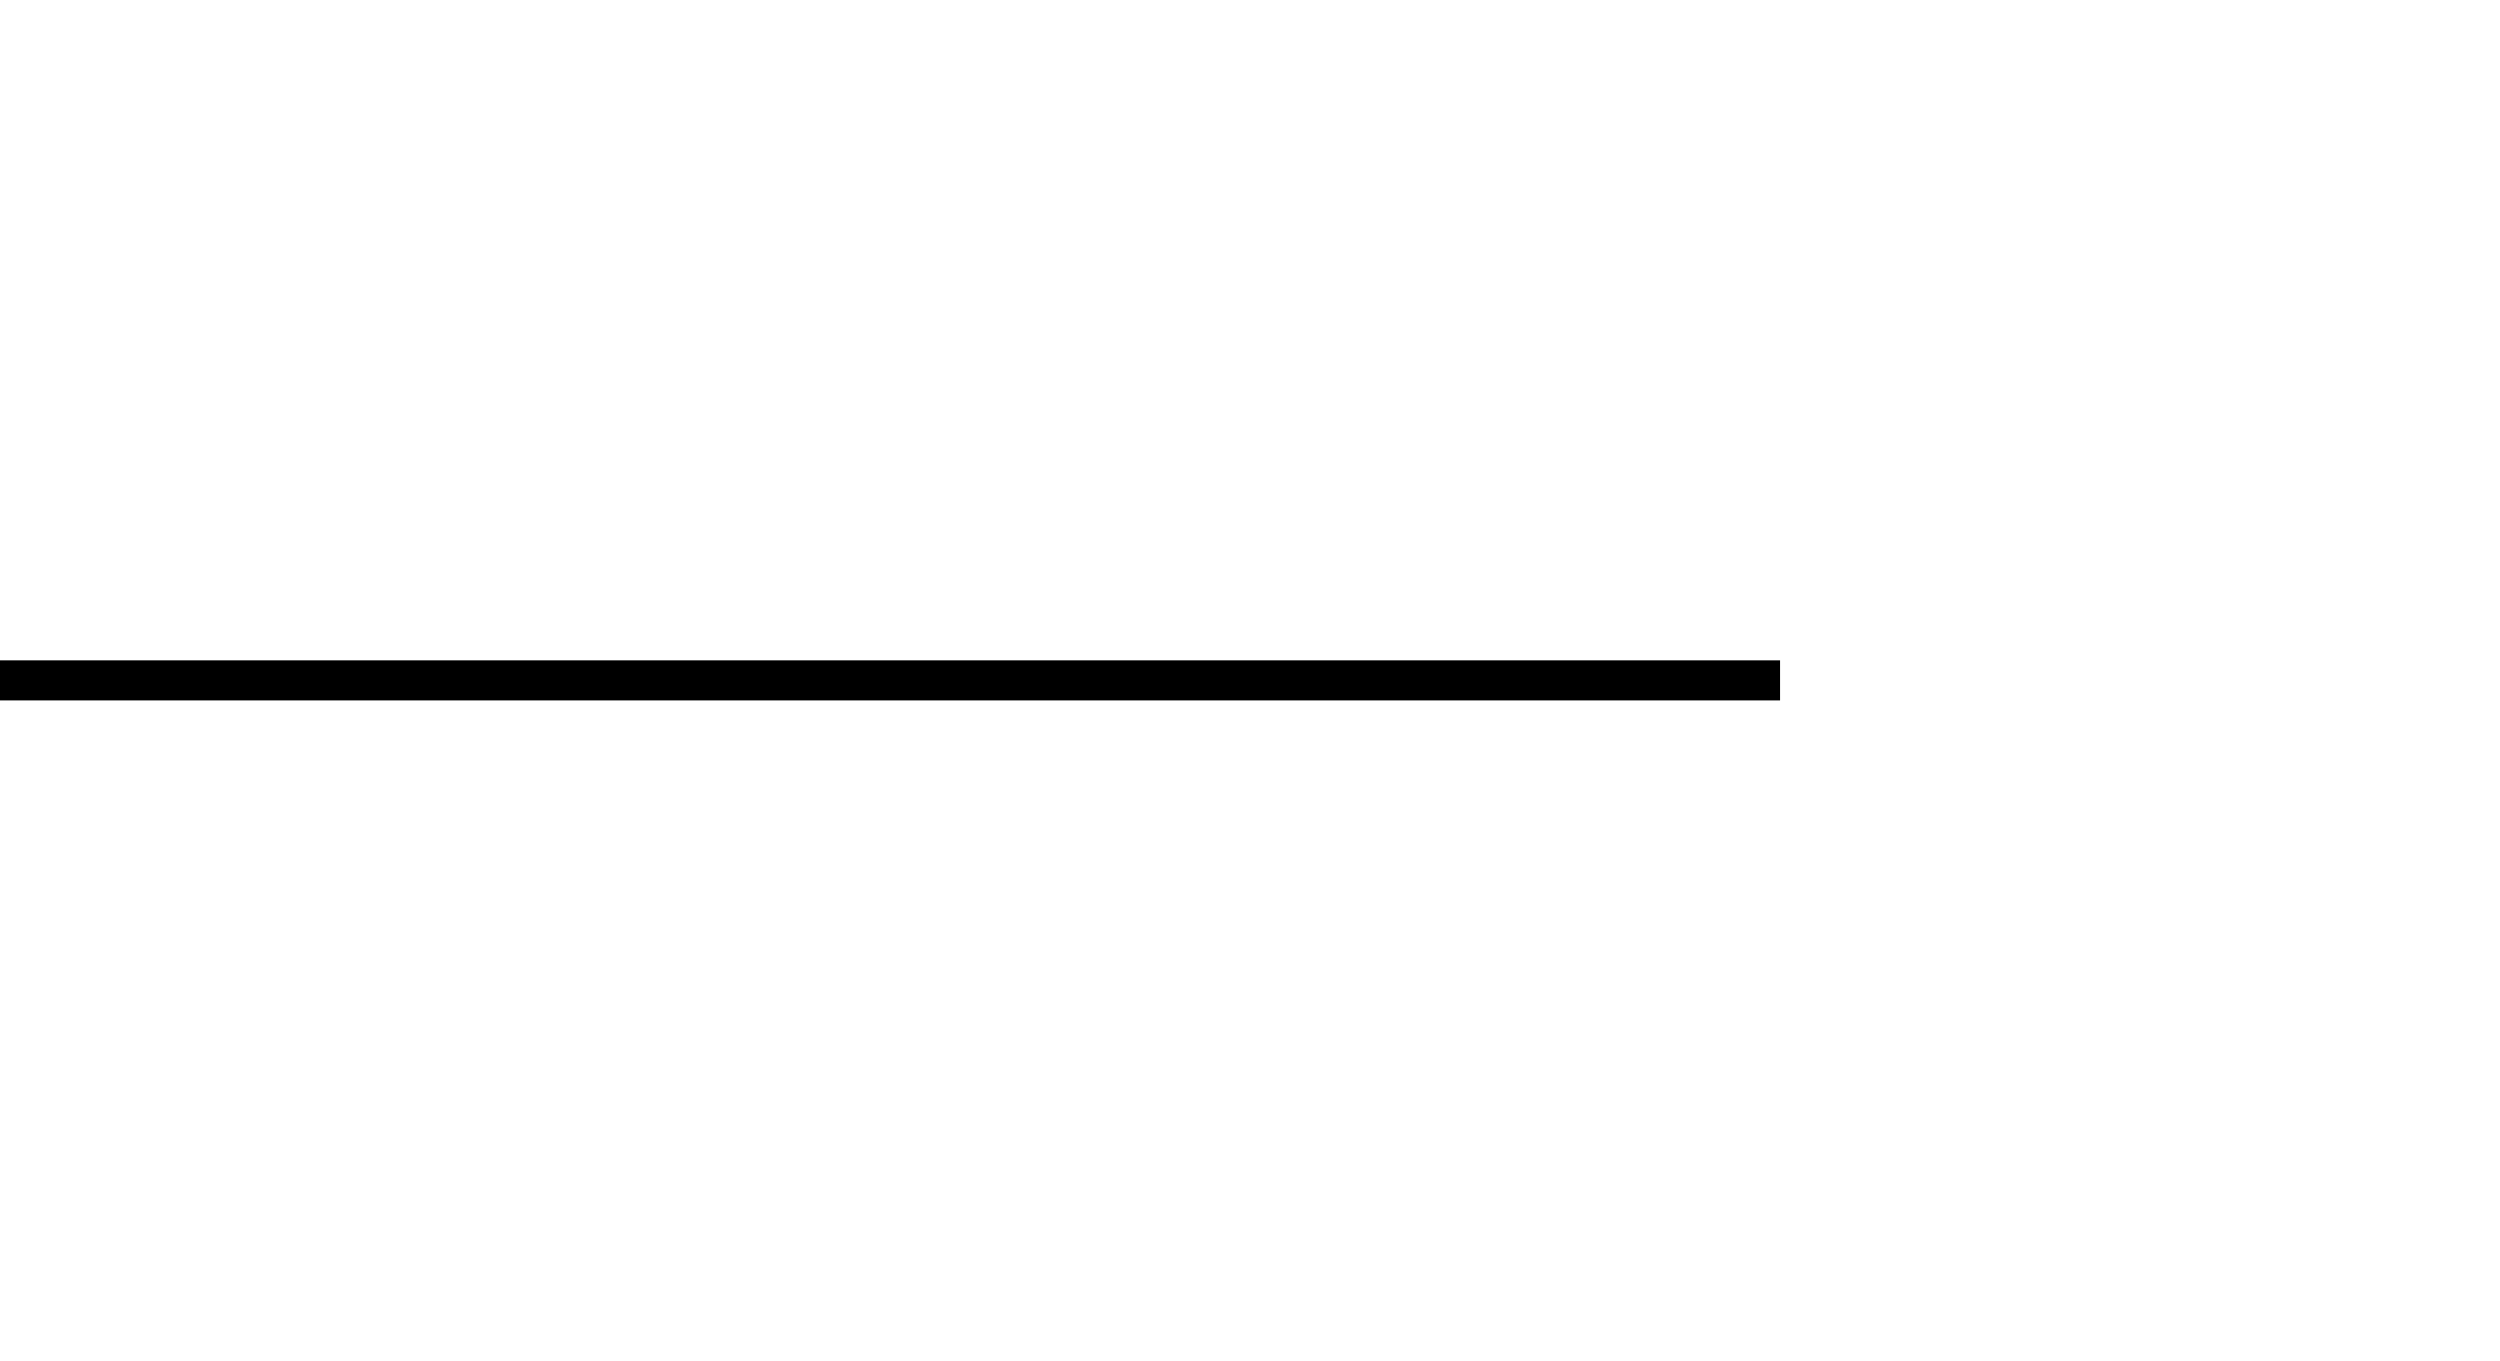 <?xml version="1.0" encoding="UTF-8" standalone="no"?>
<svg
   version="1.1"
   viewBox="0 0 79 43"
   width="79"
   height="43"
   stroke="currentColor"
   stroke-width="1.5px"
   fill="none"
   id="svg1"
   sodipodi:docname="Arrow_v2.svg"
   inkscape:version="1.3.2 (091e20e, 2023-11-25, custom)"
   xmlns:inkscape="http://www.inkscape.org/namespaces/inkscape"
   xmlns:sodipodi="http://sodipodi.sourceforge.net/DTD/sodipodi-0.dtd"
   xmlns="http://www.w3.org/2000/svg"
   xmlns:svg="http://www.w3.org/2000/svg">
  <defs
     id="defs1" />
  <sodipodi:namedview
     id="namedview1"
     pagecolor="#ffffff"
     bordercolor="#666666"
     borderopacity="1.0"
     inkscape:showpageshadow="2"
     inkscape:pageopacity="0.0"
     inkscape:pagecheckerboard="0"
     inkscape:deskcolor="#d1d1d1"
     inkscape:zoom="7.3164557"
     inkscape:cx="41.276817"
     inkscape:cy="39.431661"
     inkscape:window-width="1920"
     inkscape:window-height="1009"
     inkscape:window-x="1592"
     inkscape:window-y="-8"
     inkscape:window-maximized="1"
     inkscape:current-layer="svg1" />
  <line
     id="body"
     x1="0"
     y1="21.5"
     x2="56.25"
     y2="21.5"
     style="stroke-width:1.266px" />
</svg>
